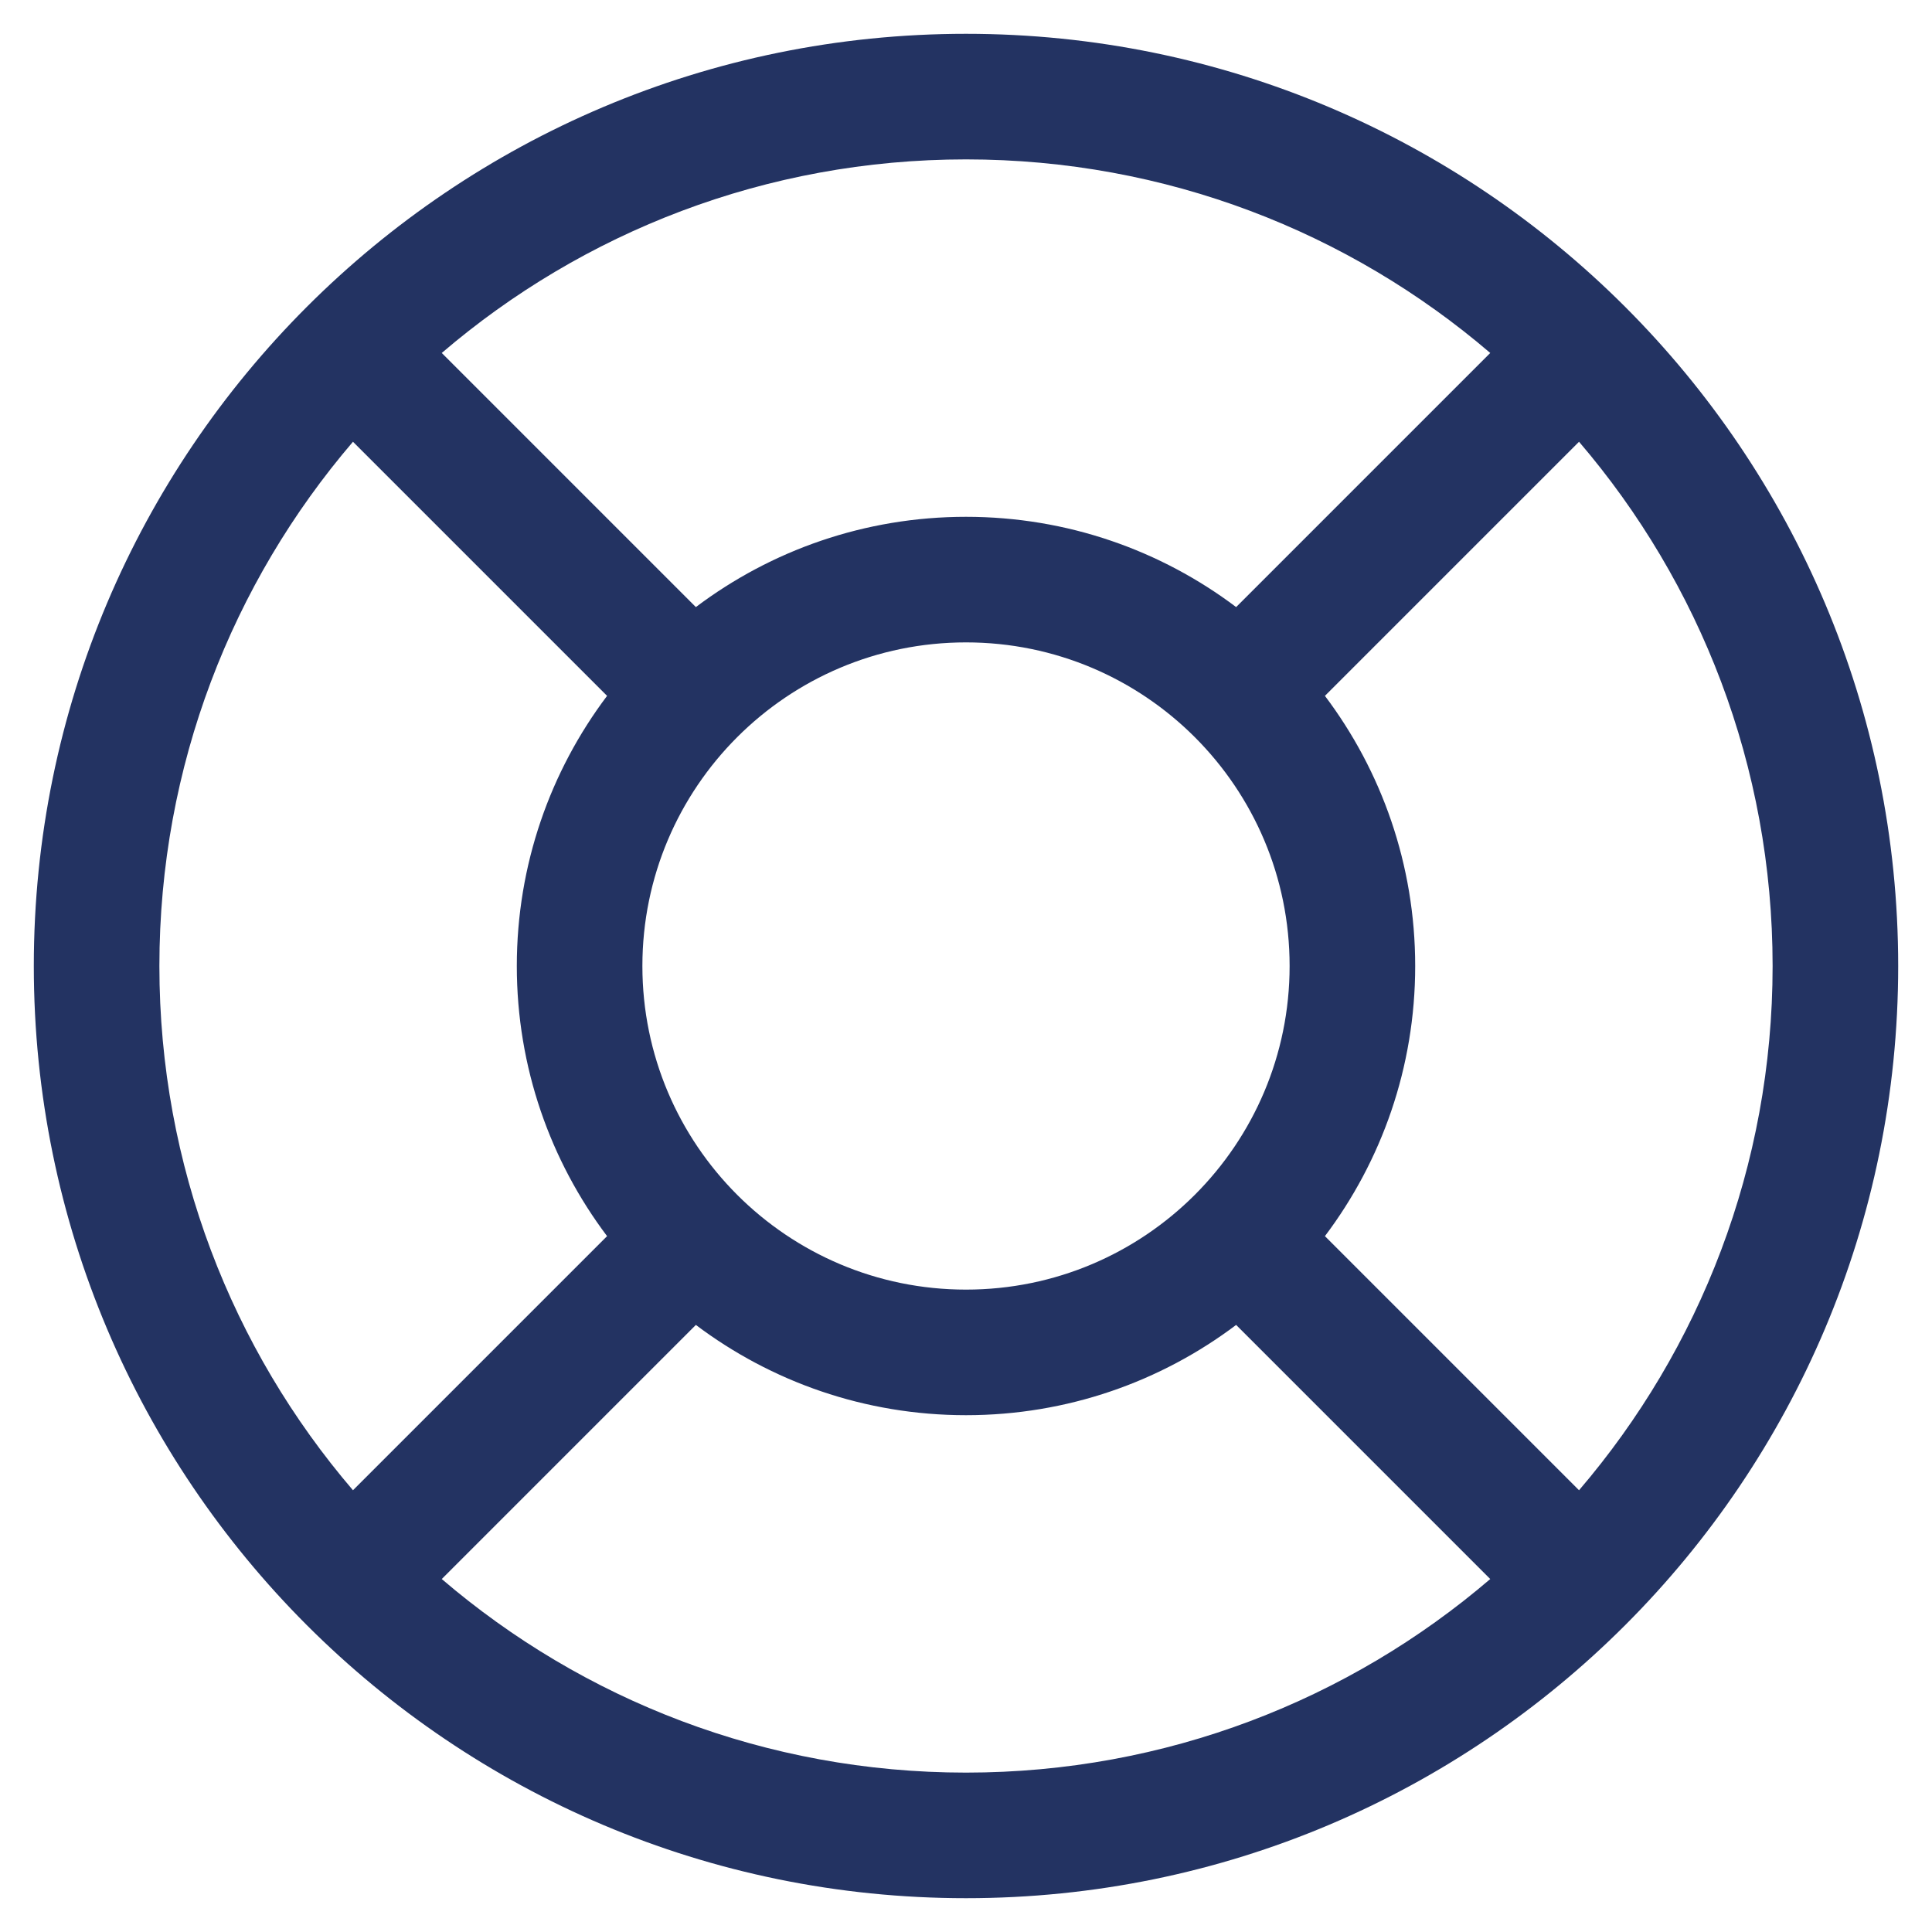 <svg width="40" height="40" viewBox="0 0 40 40" fill="none" xmlns="http://www.w3.org/2000/svg">
<path fill-rule="evenodd" clip-rule="evenodd" d="M7.308 9.146C4.809 12.065 3.3 15.856 3.3 20C3.3 24.144 4.809 27.935 7.308 30.854L12.569 25.593C11.396 24.036 10.7 22.099 10.7 20C10.7 17.901 11.396 15.964 12.569 14.407L7.308 9.146ZM9.146 7.308L14.407 12.569C15.964 11.396 17.901 10.7 20 10.7C22.099 10.7 24.036 11.396 25.593 12.569L30.854 7.308C27.935 4.809 24.144 3.3 20 3.3C15.856 3.3 12.065 4.809 9.146 7.308ZM32.692 9.146L27.431 14.407C28.604 15.964 29.3 17.901 29.3 20C29.3 22.099 28.604 24.036 27.431 25.593L32.692 30.854C35.191 27.935 36.7 24.144 36.7 20C36.7 15.856 35.191 12.065 32.692 9.146ZM30.854 32.692L25.593 27.431C24.036 28.604 22.099 29.3 20 29.3C17.901 29.3 15.964 28.604 14.407 27.431L9.146 32.692C12.065 35.191 15.856 36.7 20 36.7C24.144 36.7 27.935 35.191 30.854 32.692ZM0.7 20C0.7 9.341 9.341 0.7 20 0.7C30.659 0.7 39.3 9.341 39.3 20C39.3 30.659 30.659 39.3 20 39.3C9.341 39.3 0.7 30.659 0.7 20ZM20 13.3C16.3 13.3 13.3 16.3 13.3 20C13.3 23.7 16.3 26.7 20 26.7C23.7 26.7 26.7 23.7 26.7 20C26.7 16.3 23.7 13.3 20 13.3Z" fill="#233362"/>
</svg>
